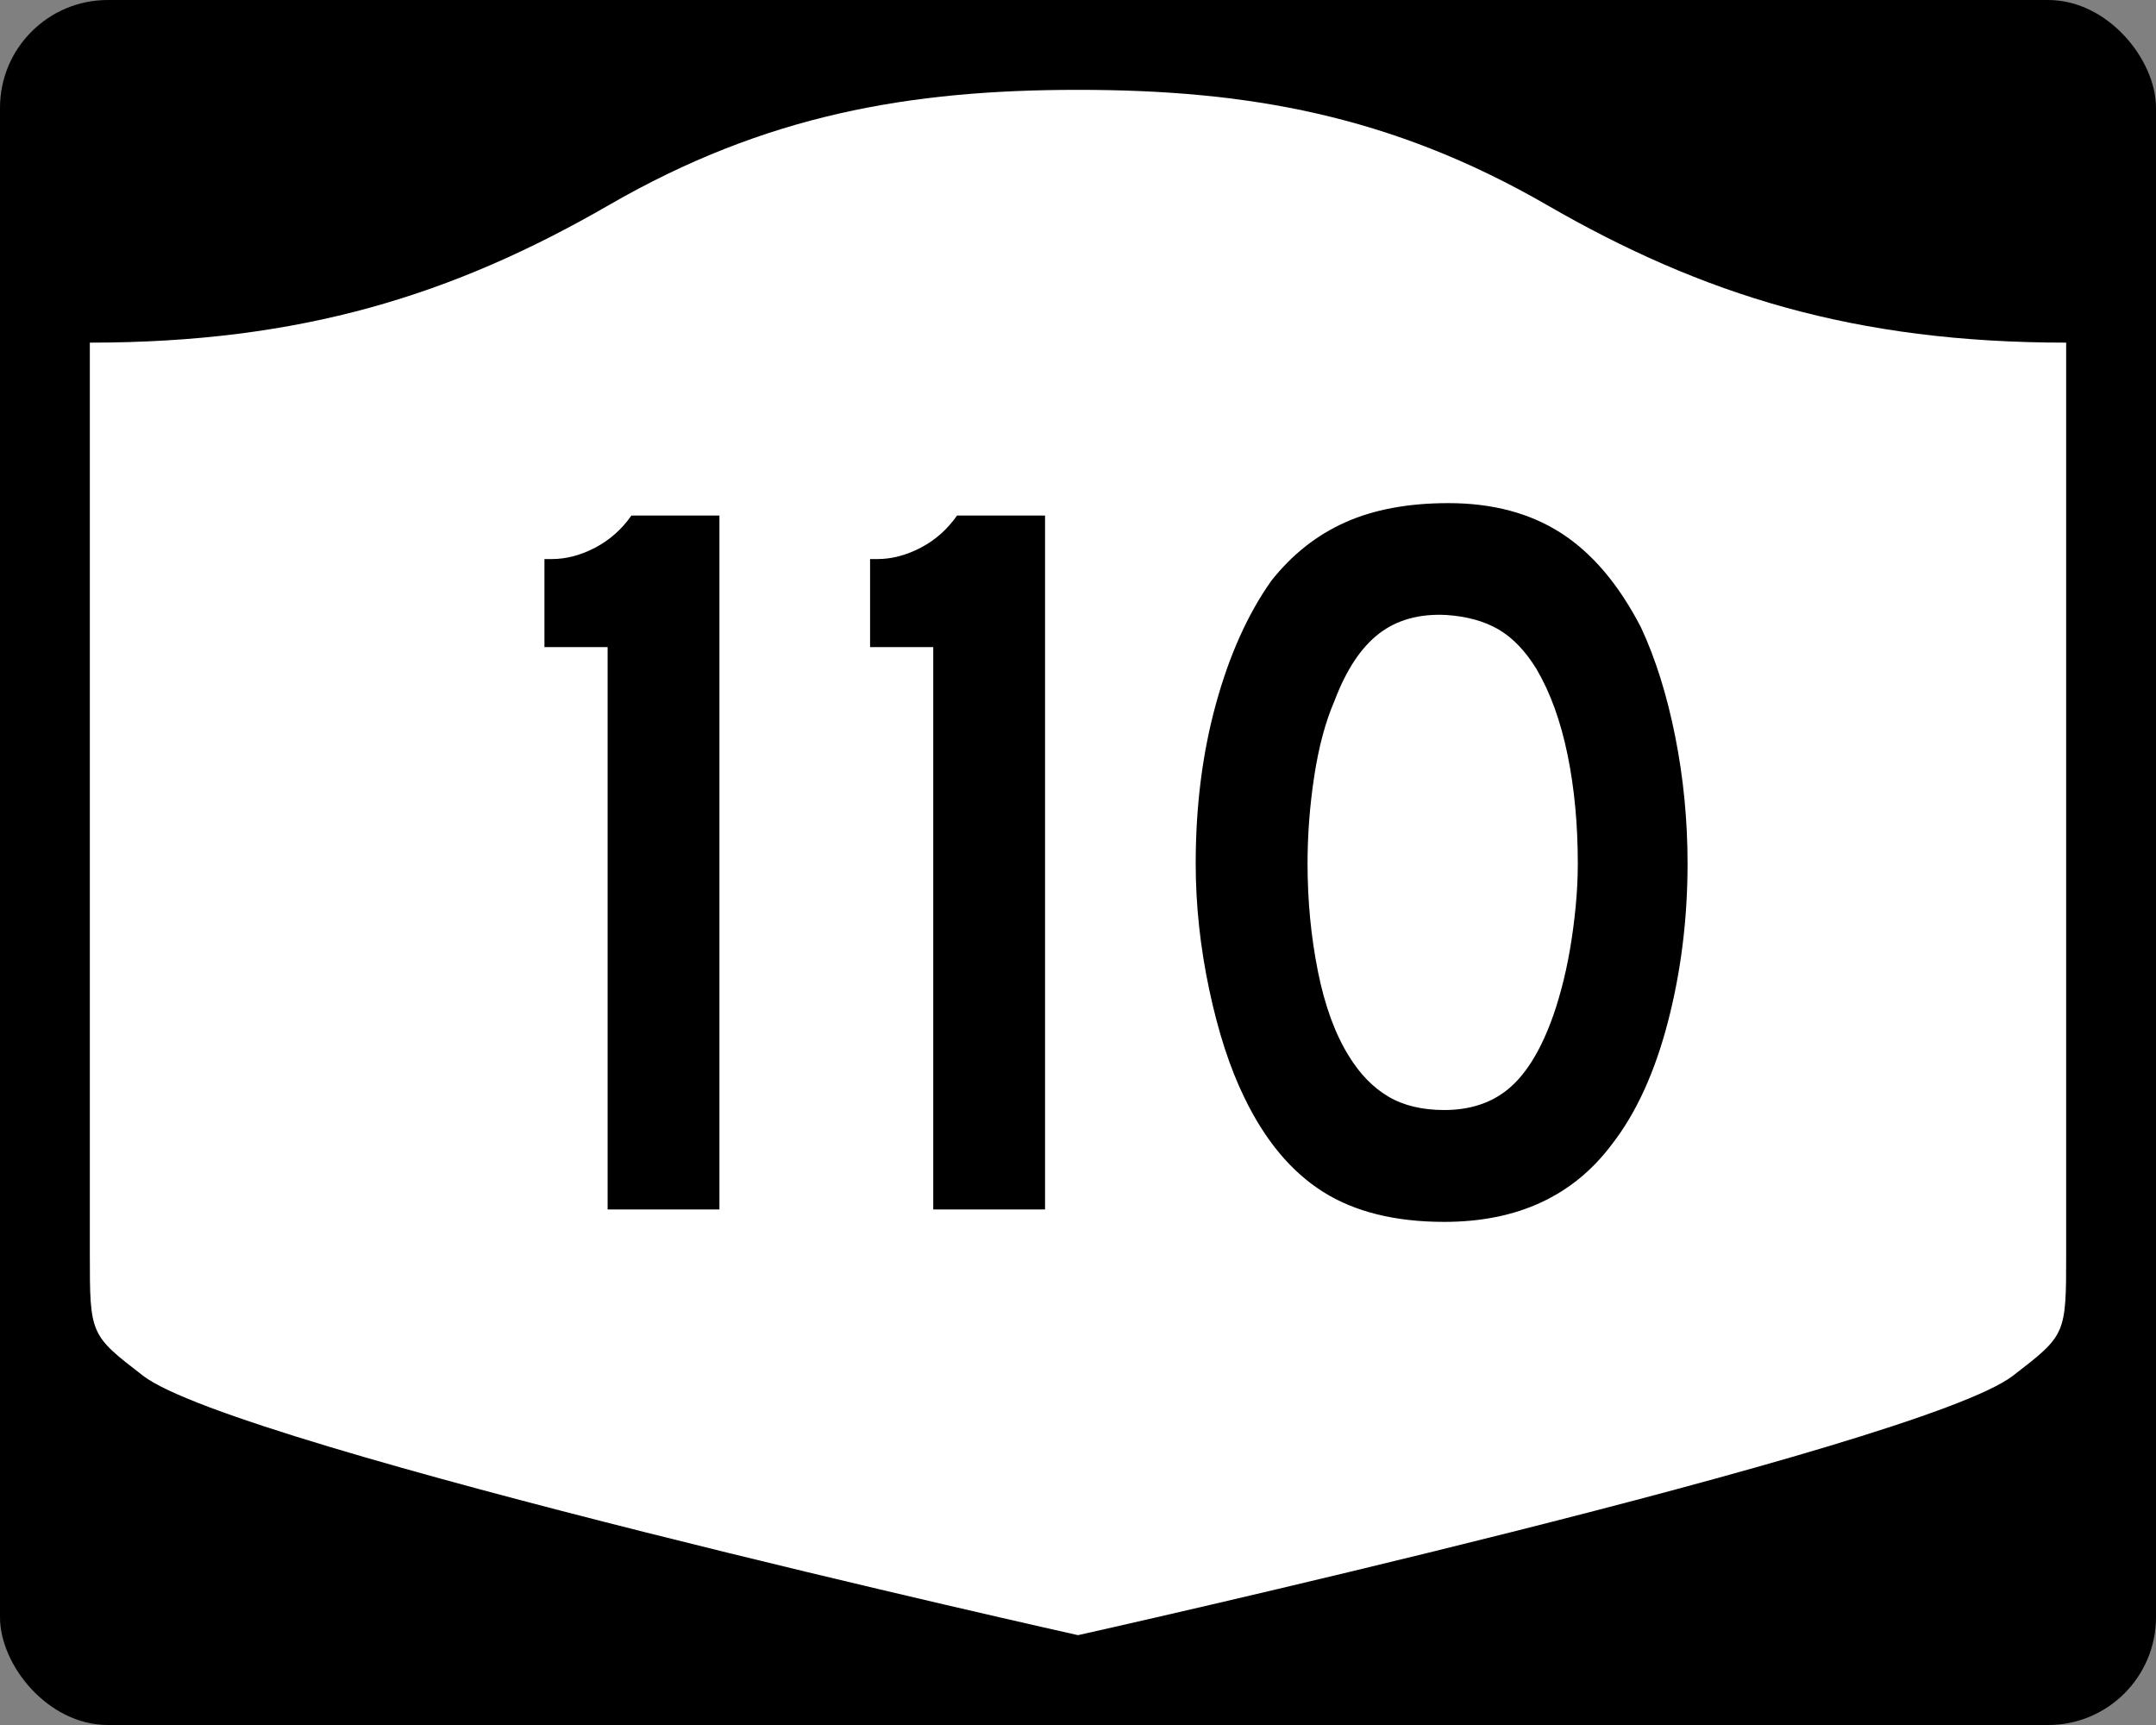 <?xml version="1.0" encoding="UTF-8" standalone="no"?>
<!-- Created with Inkscape (http://www.inkscape.org/) -->
<svg
   xmlns:svg="http://www.w3.org/2000/svg"
   xmlns="http://www.w3.org/2000/svg"
   version="1.0"
   width="750"
   height="600"
   id="svg3882">
  <rect width="100%" height="100%" fill="#808080" stroke="none"/>
  <defs
     id="defs3884" />
  <rect
     width="750"
     height="600"
     rx="37.5"
     ry="37.5"
     x="0"
     y="0"
     id="rect2398"
     style="fill:#000000;fill-opacity:1;stroke:none;stroke-width:22.5;stroke-linecap:square;stroke-linejoin:round;stroke-miterlimit:2;stroke-dasharray:none;stroke-dashoffset:0;stroke-opacity:1" />
  <path
     d="M 375,31.25 C 316.525,31.25 266.303,39.875 211.884,71.295 C 157.665,102.599 104.806,119.178 31.25,119.178 L 31.25,436.124 C 31.25,464.279 31.305,464.291 49.783,478.53 C 82.07,503.411 375,568.75 375,568.75 C 375,568.75 667.93,503.411 700.217,478.53 C 718.695,464.291 718.75,464.279 718.75,436.124 L 718.75,119.178 C 645.194,119.178 592.335,102.599 538.116,71.295 C 483.697,39.875 433.475,31.25 375,31.25 z"
     id="rect4804"
     style="fill:#ffffff;fill-opacity:1;stroke:none;stroke-width:22.5;stroke-linecap:square;stroke-linejoin:round;stroke-miterlimit:2;stroke-dasharray:none;stroke-dashoffset:0;stroke-opacity:1" />
  <path
     d="M 211.369,420.68 L 211.369,225.075 L 189.393,225.075 L 189.393,194.458 L 191.911,194.458 C 196.953,194.458 201.995,193.137 207.038,190.495 C 212.08,187.853 216.283,184.128 219.647,179.32 L 250.263,179.32 L 250.263,420.68 L 211.369,420.68 z M 324.645,420.68 L 324.645,225.075 L 302.669,225.075 L 302.669,194.458 L 305.186,194.458 C 310.229,194.458 315.271,193.137 320.313,190.495 C 325.355,187.853 329.558,184.128 332.923,179.32 L 363.539,179.32 L 363.539,420.68 L 324.645,420.68 z M 587.045,300.357 C 587.045,319.574 584.764,337.947 580.202,355.478 C 575.639,373.009 569.155,387.179 560.749,397.989 C 547.3,415.996 527.849,425 502.396,425 C 485.342,425 471.292,421.519 460.248,414.556 C 449.203,407.594 440.078,396.666 432.874,381.774 C 427.832,371.448 423.75,358.901 420.628,344.133 C 417.505,329.365 415.944,314.773 415.944,300.357 C 415.944,280.43 418.286,261.941 422.969,244.89 C 427.652,227.84 434.076,213.55 442.24,202.022 C 449.445,192.897 458.031,186.113 467.998,181.667 C 477.965,177.223 489.911,175 503.836,175 C 519.205,175 532.292,178.483 543.099,185.449 C 553.905,192.416 563.153,203.341 570.841,218.226 C 575.883,229.036 579.844,241.646 582.725,256.054 C 585.605,270.463 587.045,285.231 587.045,300.357 L 587.045,300.357 z M 548.865,300.357 C 548.865,286.674 547.665,274.008 545.265,262.359 C 542.864,250.71 539.26,240.803 534.453,232.638 C 530.612,226.394 526.231,221.832 521.31,218.951 C 516.389,216.071 510.326,214.389 503.122,213.906 C 493.755,213.429 485.95,215.591 479.706,220.392 C 473.462,225.192 468.298,232.998 464.216,243.807 C 461.094,251.012 458.752,259.717 457.191,269.922 C 455.63,280.128 454.85,290.273 454.85,300.357 C 454.85,313.33 456.05,325.82 458.45,337.828 C 460.85,349.837 464.451,359.681 469.251,367.362 C 473.099,373.606 477.663,378.289 482.943,381.411 C 488.224,384.533 494.708,386.095 502.396,386.095 C 511.279,386.095 518.663,383.694 524.548,378.894 C 530.433,374.093 535.416,366.288 539.499,355.478 C 540.701,352.356 541.902,348.574 543.105,344.133 C 544.306,339.692 545.327,335.008 546.166,330.083 C 547.005,325.158 547.665,320.175 548.145,315.132 C 548.625,310.09 548.865,305.165 548.865,300.357 L 548.865,300.357 z"
     id="text1421"
     style="font-size:5.403px;font-style:normal;font-weight:normal;line-height:125%;fill:#000000;fill-opacity:1;stroke:none;stroke-width:1px;stroke-linecap:butt;stroke-linejoin:miter;stroke-opacity:1;font-family:Bitstream Vera Sans" />
</svg>
